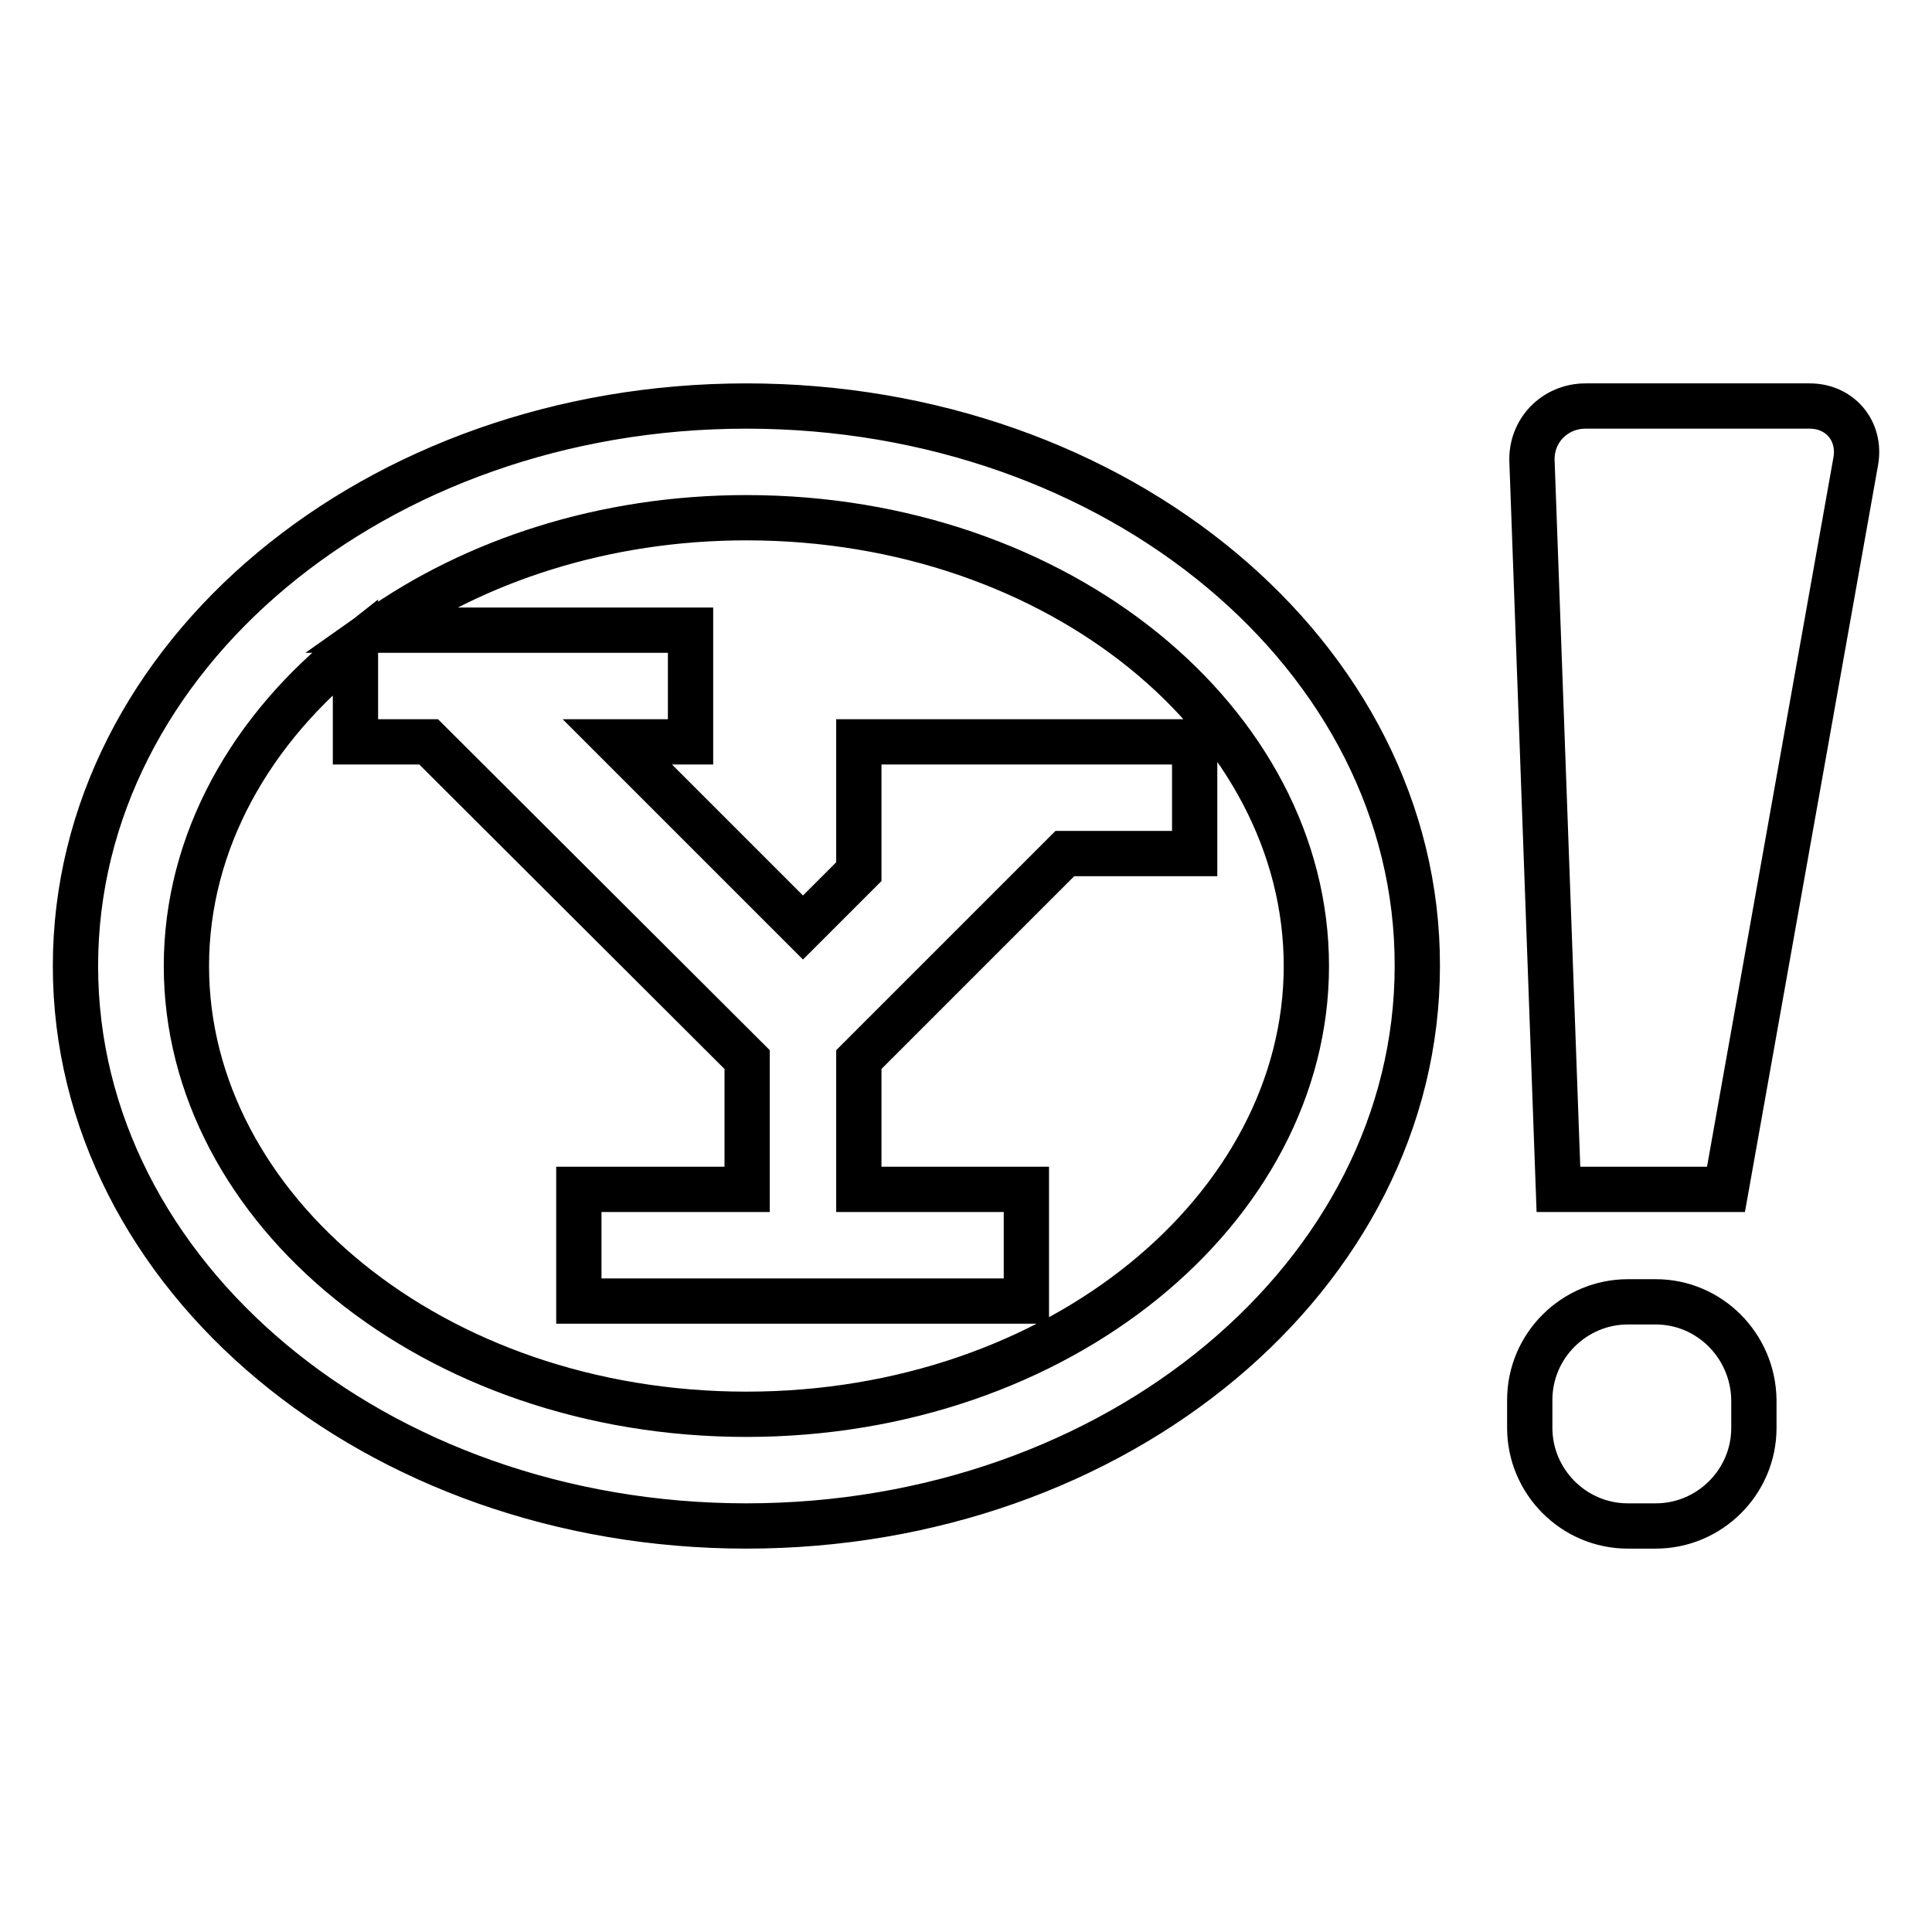 <?xml version="1.0" encoding="utf-8"?>
<!-- Svg Vector Icons : http://www.onlinewebfonts.com/icon -->
<!DOCTYPE svg PUBLIC "-//W3C//DTD SVG 1.1//EN" "http://www.w3.org/Graphics/SVG/1.1/DTD/svg11.dtd">
<svg version="1.1" xmlns="http://www.w3.org/2000/svg" xmlns:xlink="http://www.w3.org/1999/xlink" x="0px" y="0px" viewBox="0 0 256 256" enable-background="new 0 0 256 256" xml:space="preserve">
<g> <path stroke-width="6" fill-opacity="0" stroke="#000000"  d="M219.4,172.5h-3.7c-7.1,0-13,5.8-13,13v3.7c0,7.1,5.8,13,13,13h3.7c7.1,0,13-5.8,13-13v-3.7 C232.3,178.3,226.5,172.5,219.4,172.5z M98.9,53.8C49.8,53.8,10,87,10,128c0,41,39.8,74.2,88.9,74.2c49.1,0,88.9-33.2,88.9-74.2 C187.9,87,148.1,53.8,98.9,53.8z M98.9,187.4c-41.5,0-74.2-27.2-74.2-59.4c0-16.4,8.5-31.5,22.4-42.4v12.7h9.7L99,140.4v17.2H76.7 v14.8H136v-14.8h-22.2v-17.2l27.3-27.3h17.2V98.3h-44.5v17.2l-7.4,7.4L81.8,98.3h9.7V83.5H49.9c13-9.2,30.1-14.9,49-14.9 c41.5,0,74.2,27.2,74.2,59.4C173.1,160.1,140.4,187.4,98.9,187.4z M239.8,53.8h-29.7c-4.1,0-7.3,3.3-7.1,7.4l3.5,96.4h22.2 l17.2-96.5C246.6,57.1,243.8,53.8,239.8,53.8L239.8,53.8z"/></g>
</svg>